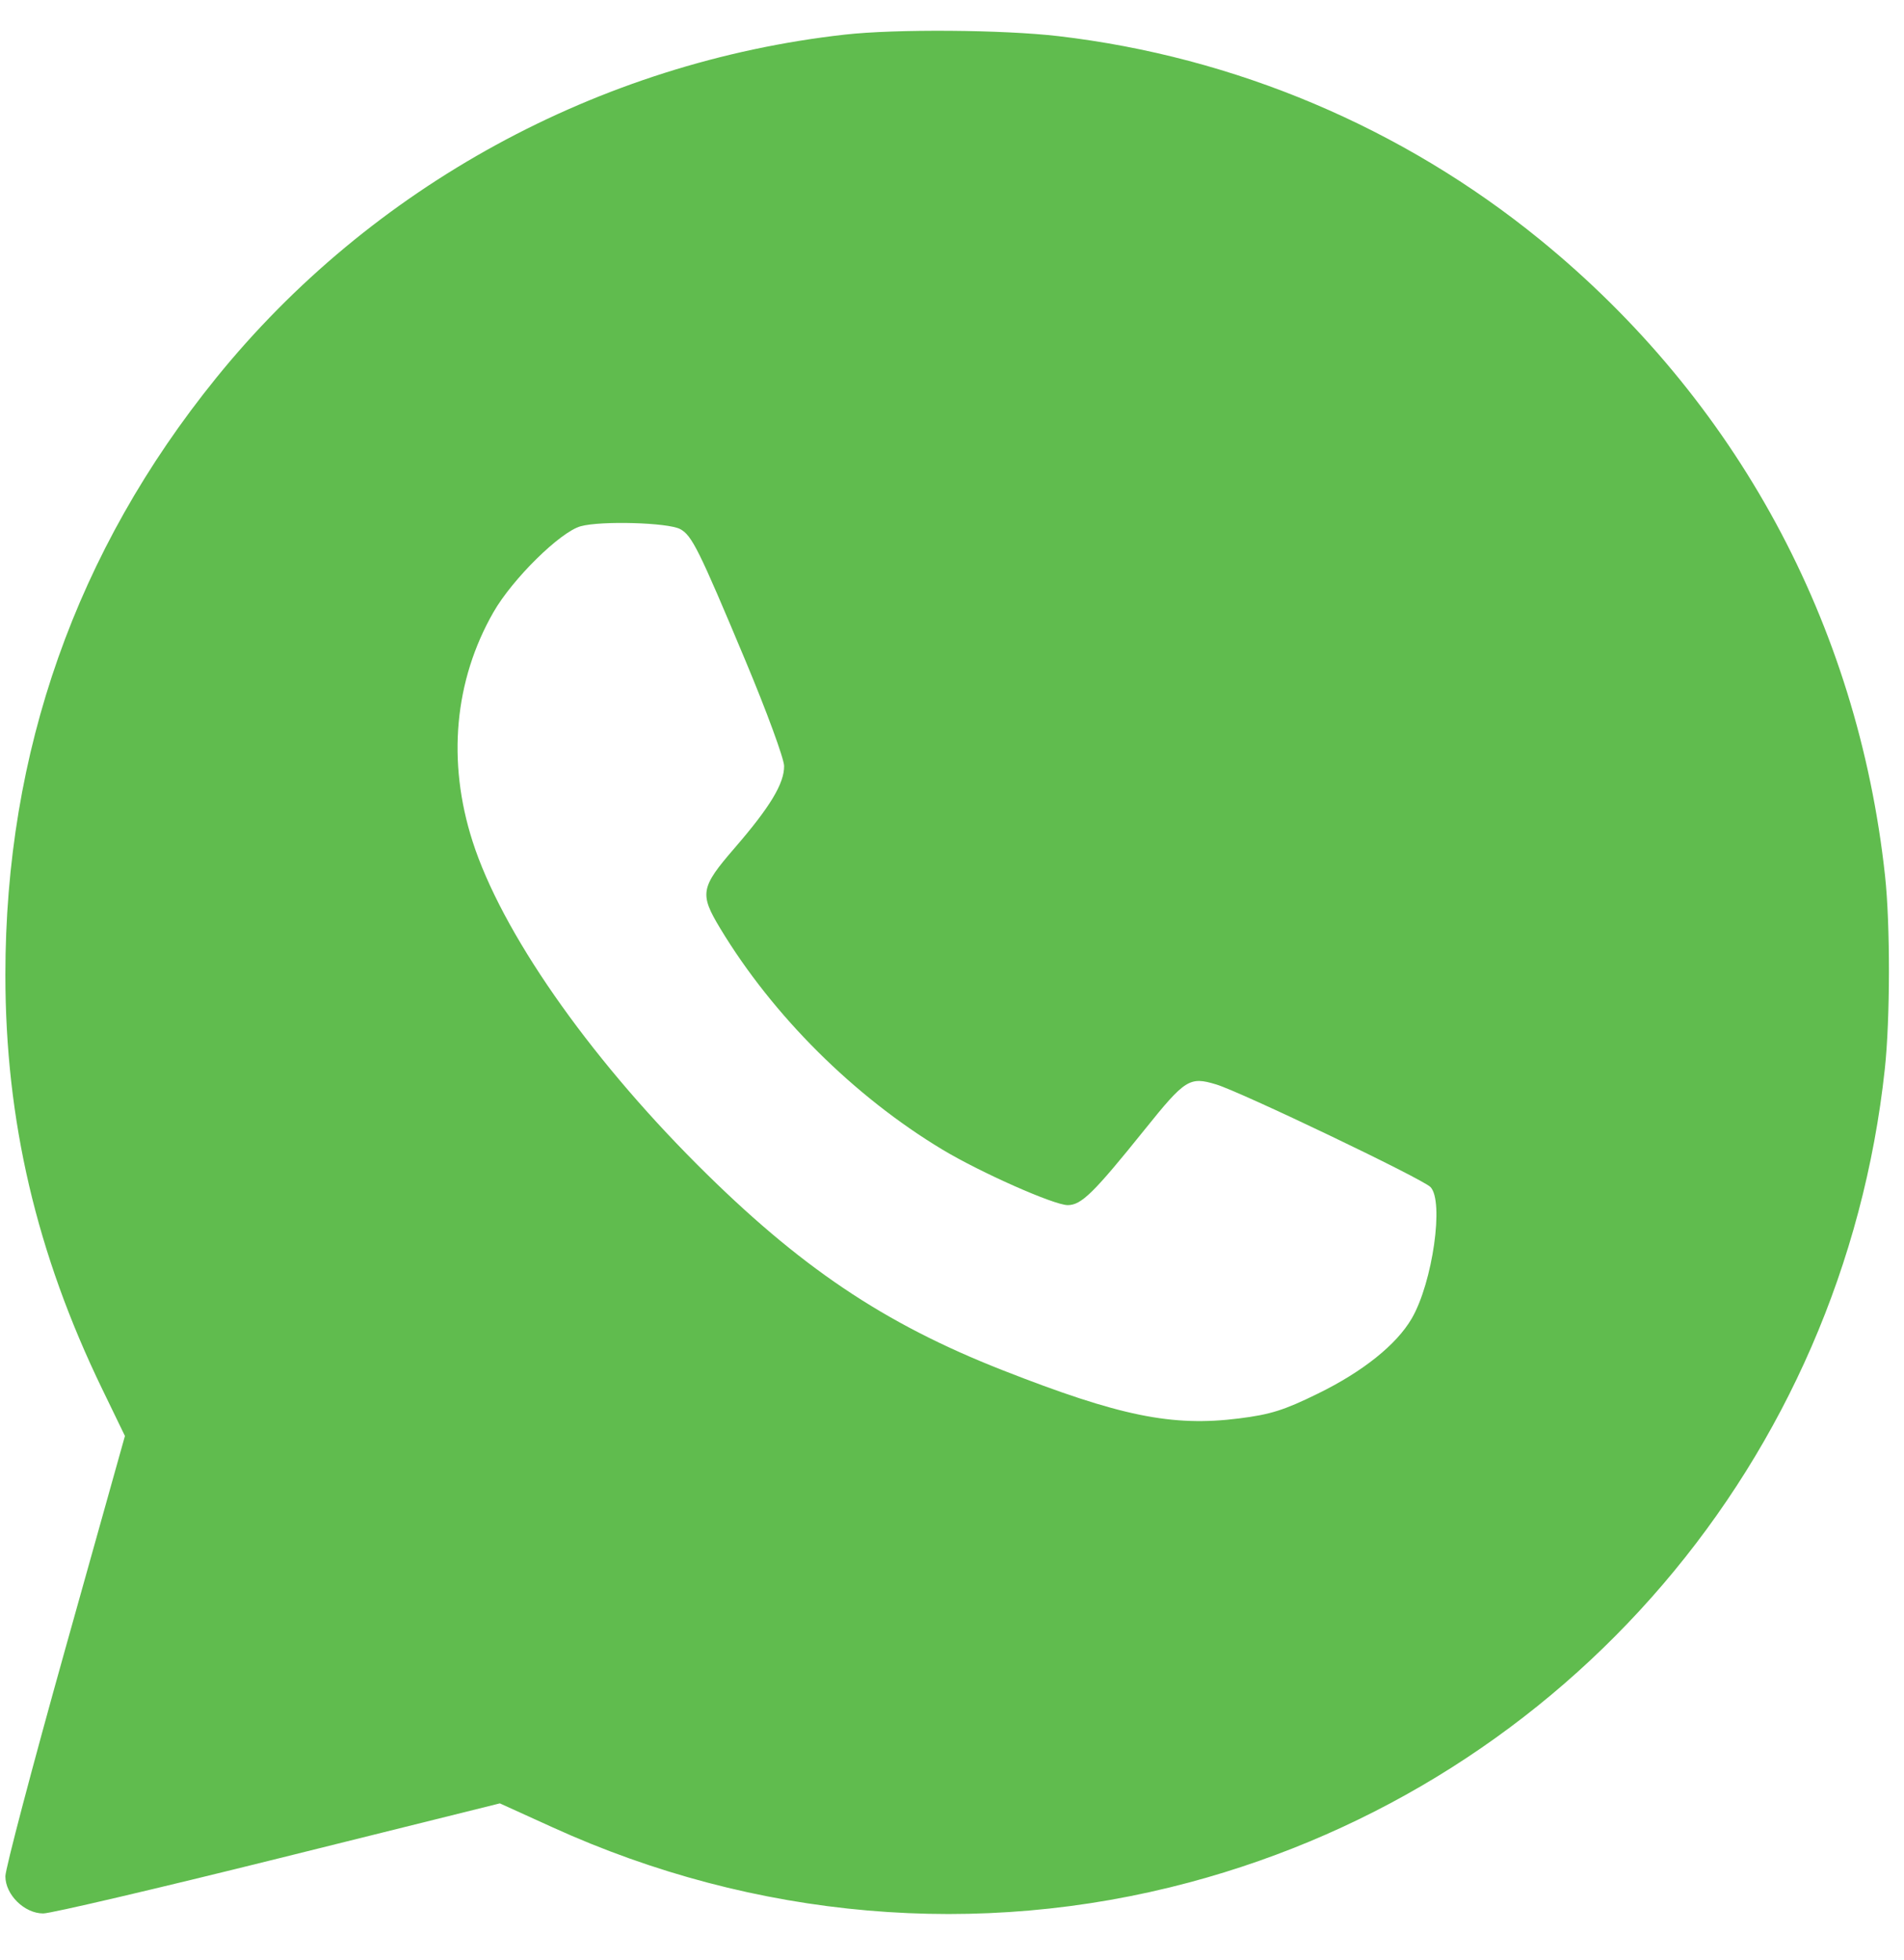 <svg width="34" height="35" viewBox="0 0 34 35" fill="none" xmlns="http://www.w3.org/2000/svg">
<path fill-rule="evenodd" clip-rule="evenodd" d="M15.087 0.618C10.688 1.111 6.627 3.33 3.858 6.753C1.361 9.839 0.096 13.424 0.096 17.411C0.096 20.011 0.65 22.382 1.826 24.811L2.231 25.647L1.163 29.46C0.576 31.557 0.096 33.38 0.096 33.511C0.096 33.841 0.436 34.175 0.772 34.175C0.908 34.175 2.798 33.733 4.973 33.192L8.926 32.209L9.868 32.637C13.48 34.281 17.474 34.627 21.237 33.621C27.988 31.817 32.904 26.068 33.657 19.096C33.754 18.206 33.756 16.503 33.661 15.638C33.172 11.136 31.002 7.135 27.501 4.281C25.044 2.279 22.055 1.015 18.904 0.646C17.916 0.53 15.993 0.516 15.087 0.618ZM12.146 9.45C12.355 9.562 12.479 9.811 13.31 11.796C13.69 12.703 14.001 13.551 14.002 13.681C14.005 13.993 13.753 14.412 13.119 15.145C12.508 15.852 12.488 15.963 12.862 16.583C13.801 18.14 15.25 19.582 16.83 20.533C17.512 20.943 18.821 21.523 19.065 21.524C19.31 21.525 19.527 21.311 20.443 20.172C21.165 19.273 21.242 19.225 21.716 19.368C22.162 19.503 25.393 21.05 25.543 21.2C25.79 21.448 25.583 22.906 25.21 23.548C24.938 24.016 24.338 24.497 23.533 24.891C22.925 25.189 22.688 25.263 22.125 25.334C20.931 25.485 19.996 25.294 17.902 24.472C15.778 23.638 14.275 22.626 12.449 20.799C10.477 18.826 8.954 16.634 8.439 15.028C7.981 13.601 8.112 12.157 8.811 10.935C9.152 10.339 10.004 9.5 10.37 9.399C10.734 9.299 11.928 9.333 12.146 9.45Z" fill="#60BC4E"/>
</svg>
